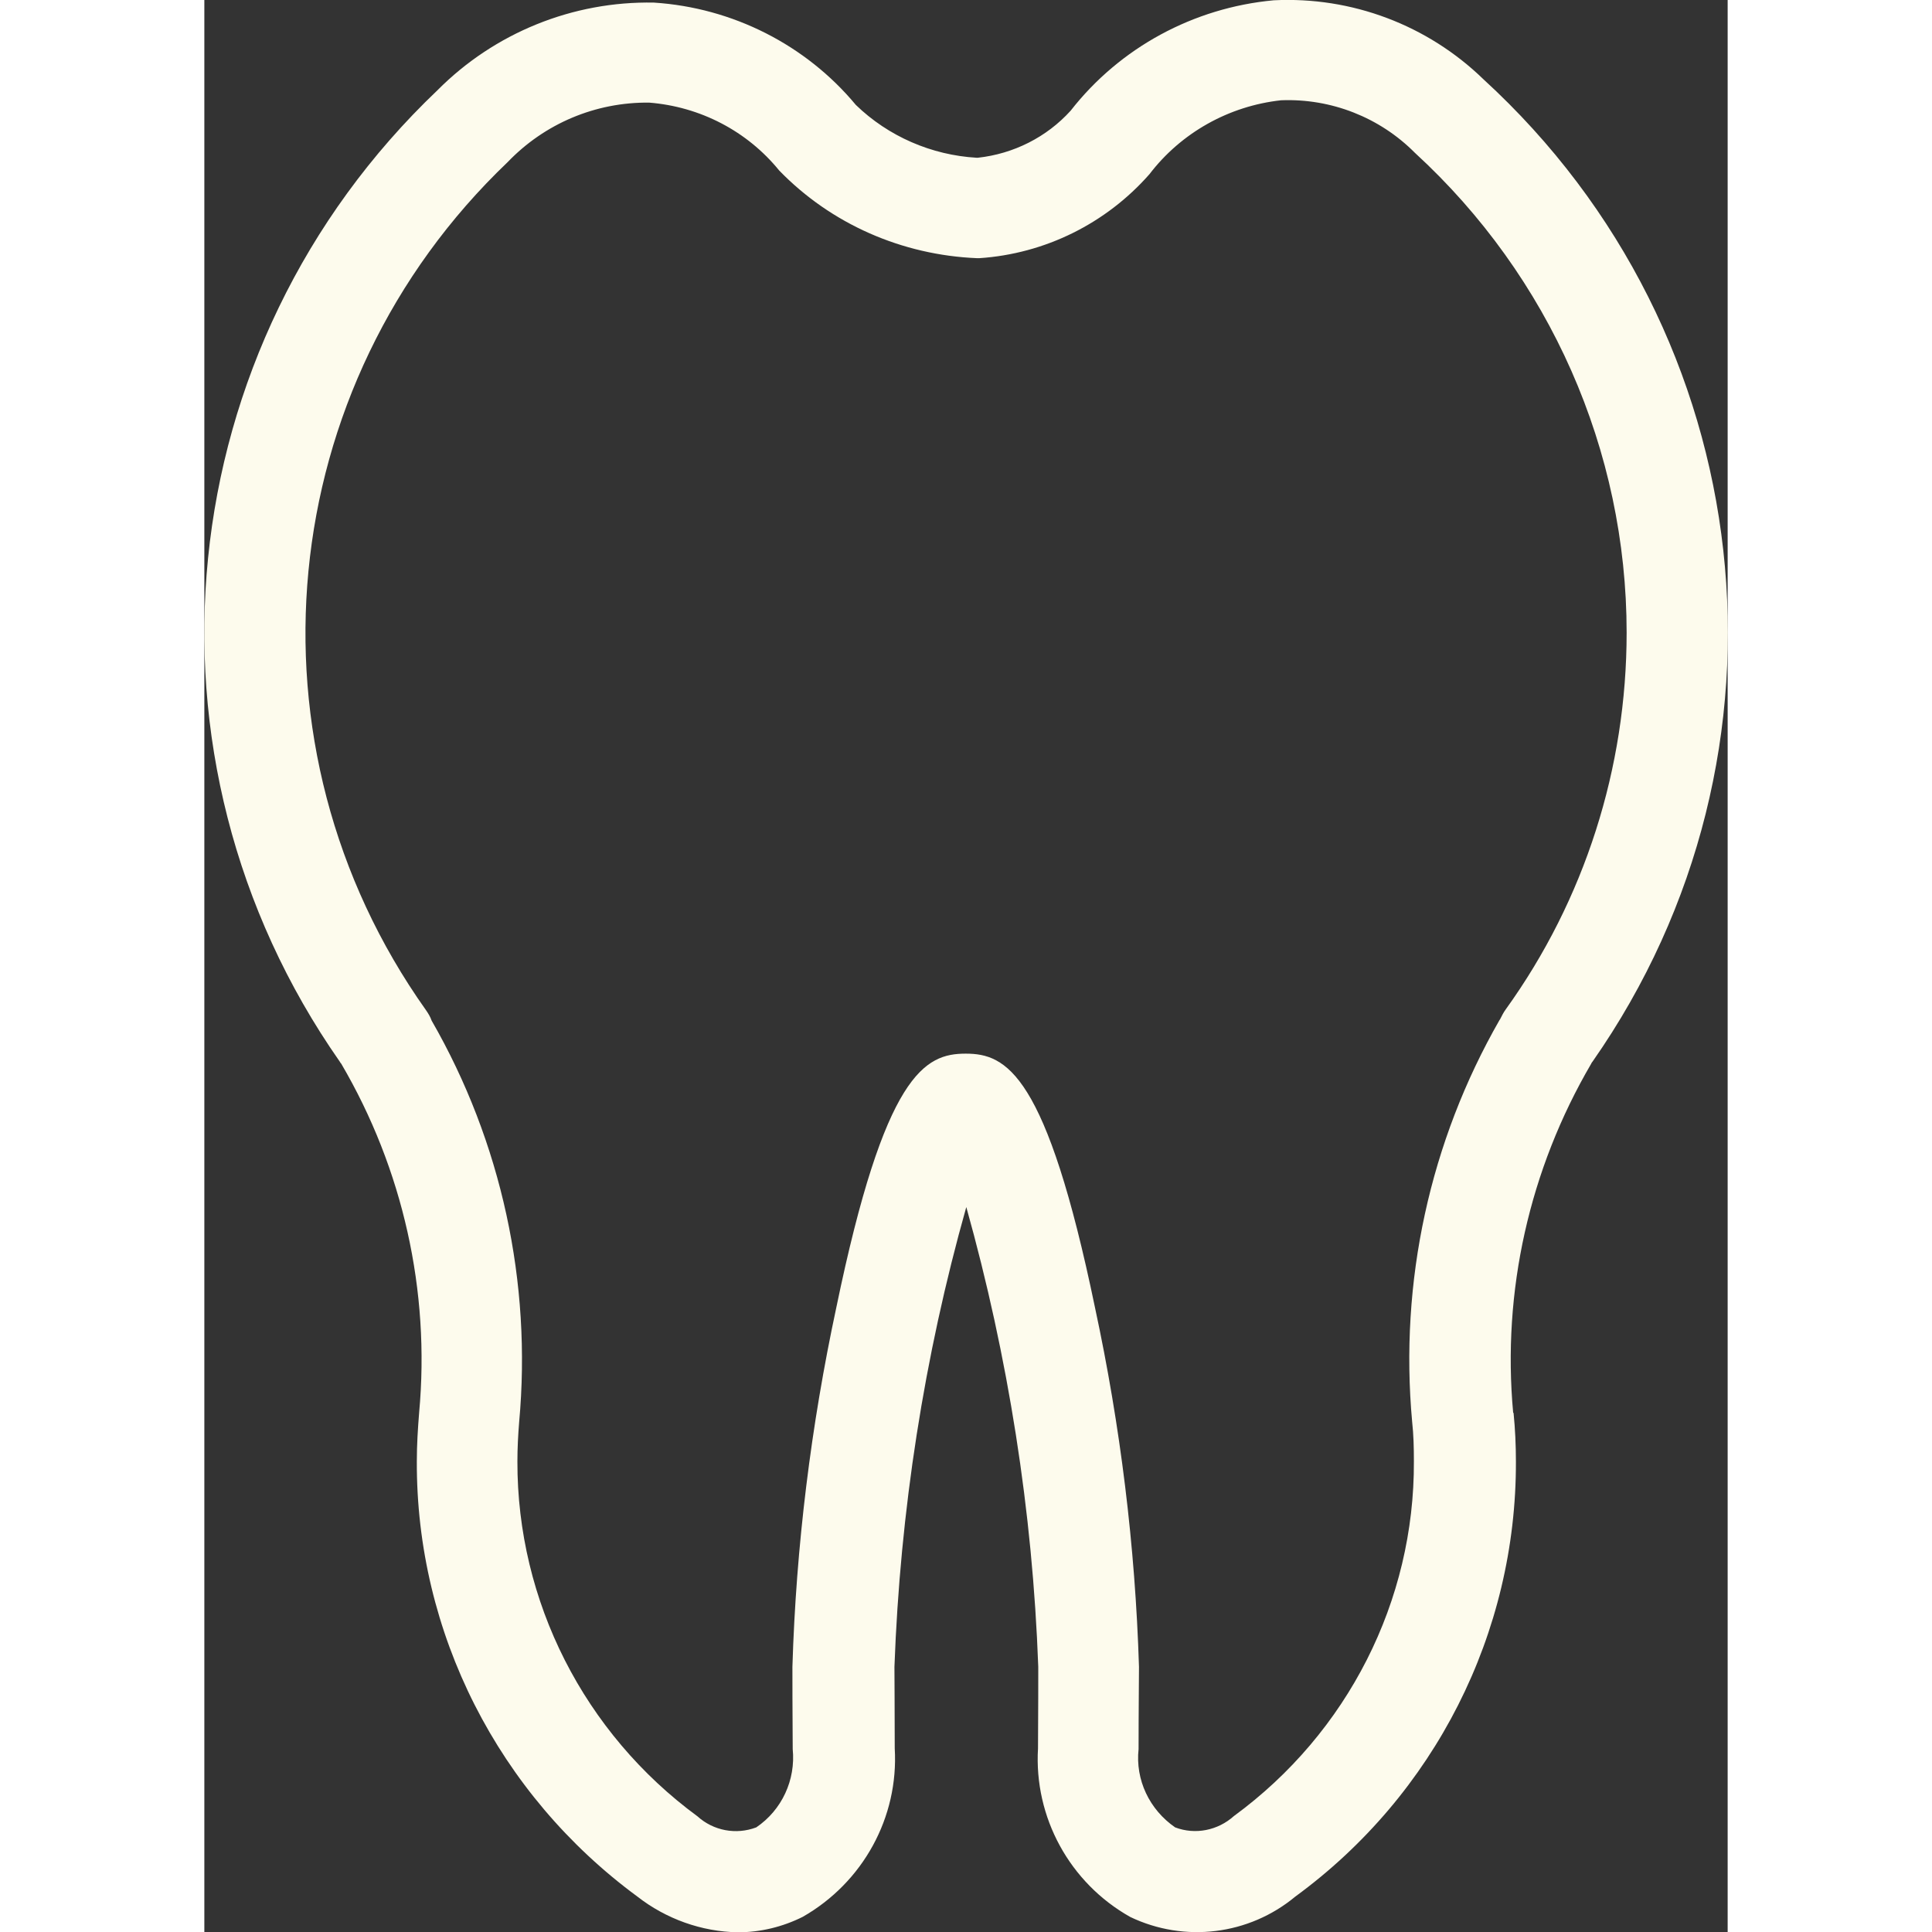 <svg version="1.1" viewBox="0 0 41 52" height="41px" width="41px" xmlns:xlink="http://www.w3.org/1999/xlink" xmlns="http://www.w3.org/2000/svg">
<rect x="0" y="0" width="41" height="52" fill="#333333" stroke="none"/>
<g id="surface1">
<path d="M 35.227 38.023 C 34.926 34.758 35.664 31.473 37.328 28.629 C 37.336 28.609 37.344 28.594 37.363 28.574 C 43.172 20.266 41.918 8.992 34.426 2.133 C 32.926 0.676 30.883 -0.098 28.781 0.008 C 26.629 0.207 24.645 1.277 23.316 2.98 C 22.672 3.691 21.781 4.141 20.816 4.246 L 20.789 4.246 C 19.574 4.176 18.41 3.672 17.535 2.824 C 16.191 1.207 14.219 0.207 12.102 0.07 C 9.918 0.027 7.809 0.883 6.273 2.43 C -0.965 9.324 -2.074 20.395 3.645 28.574 C 3.656 28.594 3.664 28.609 3.684 28.629 C 5.344 31.461 6.082 34.746 5.781 38.023 C 5.746 38.457 5.719 38.887 5.719 39.328 C 5.699 43.945 7.91 48.293 11.656 51.047 C 12.426 51.648 13.383 51.992 14.363 52.008 C 14.965 52.008 15.562 51.863 16.102 51.594 C 17.727 50.668 18.691 48.914 18.582 47.059 C 18.582 46.023 18.574 45.168 18.574 44.863 C 18.727 40.68 19.371 36.52 20.508 32.488 C 21.637 36.52 22.293 40.68 22.445 44.863 C 22.445 45.168 22.445 46.023 22.438 47.059 C 22.328 48.914 23.289 50.676 24.918 51.594 C 26.383 52.297 28.117 52.082 29.363 51.047 C 33.117 48.301 35.316 43.953 35.301 39.336 C 35.301 38.898 35.281 38.465 35.238 38.031 Z M 34.863 27.449 C 32.98 30.734 32.164 34.504 32.508 38.266 C 32.547 38.617 32.555 38.969 32.555 39.328 C 32.574 43.09 30.773 46.637 27.711 48.879 C 27.281 49.266 26.672 49.391 26.129 49.184 C 25.438 48.707 25.055 47.906 25.145 47.078 C 25.145 46.031 25.156 45.168 25.156 44.863 C 25.055 41.613 24.656 38.375 23.973 35.199 C 22.664 28.879 21.582 28.359 20.492 28.359 C 19.398 28.359 18.316 28.879 17.008 35.199 C 16.328 38.375 15.926 41.613 15.828 44.863 C 15.828 45.168 15.828 46.031 15.836 47.078 C 15.918 47.906 15.547 48.715 14.855 49.184 C 14.309 49.391 13.699 49.273 13.273 48.887 C 10.219 46.645 8.418 43.098 8.426 39.336 C 8.426 38.977 8.445 38.625 8.473 38.277 C 8.816 34.523 8 30.742 6.117 27.469 C 6.082 27.367 6.027 27.277 5.965 27.188 C 0.918 20.078 1.844 10.395 8.164 4.363 C 9.156 3.328 10.527 2.746 11.973 2.762 C 13.344 2.871 14.609 3.527 15.473 4.59 C 16.871 6.031 18.781 6.867 20.801 6.949 L 20.855 6.949 C 22.629 6.832 24.273 6.012 25.438 4.688 C 26.289 3.574 27.574 2.852 28.98 2.699 C 30.328 2.645 31.637 3.16 32.582 4.113 C 36.211 7.441 38.281 12.121 38.281 17.027 C 38.281 20.664 37.156 24.211 35.027 27.168 C 34.965 27.25 34.918 27.352 34.871 27.441 Z M 34.863 27.449" style="stroke:none;fill-rule:nonzero;fill:rgb(99.216%,98.431%,92.941%);fill-opacity:1;"></path>
</g>
</svg>
